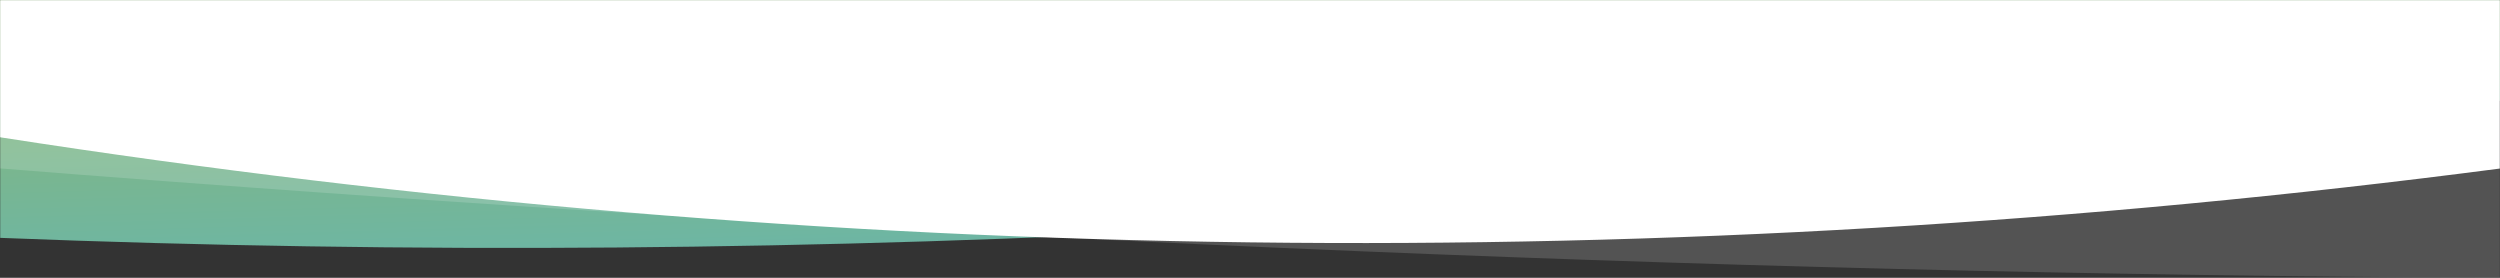 <?xml version="1.0" encoding="UTF-8"?>
<svg width="1440px" height="160px" viewBox="0 0 1440 160" version="1.1" xmlns="http://www.w3.org/2000/svg" xmlns:xlink="http://www.w3.org/1999/xlink">
    <rect x="0" y="0" width="1440" height="160" fill="#333333" stroke="none"/>
    <!-- Generator: sketchtool 50.2 (55047) - http://www.bohemiancoding.com/sketch -->
    <title>D9EE023F-418E-4807-B3EA-DD9B8CE42352</title>
    <desc>Created with sketchtool.</desc>
    <defs>
        <rect id="path-1" x="0" y="0" width="1440" height="160"></rect>
        <linearGradient x1="49.974%" y1="0%" x2="92.003%" y2="155.122%" id="linearGradient-3">
            <stop stop-color="#8AB875" offset="0%"></stop>
            <stop stop-color="#52B3CF" offset="100%"></stop>
        </linearGradient>
    </defs>
    <g id="Symbols" stroke="none" stroke-width="1" fill="none" fill-rule="evenodd">
        <g id="Component/Comparison/Green">
            <g id="background">
                <g id="Top">
                    <mask id="mask-2" fill="white">
                        <use xlink:href="#path-1"></use>
                    </mask>
                    <g id="Rectangle-2"></g>
                    <path d="M-1.13686838e-12,3.33066907e-14 C960,3.33066907e-14 1440,3.33066907e-14 1440,3.33066907e-14 C1440,3.33066907e-14 1440,19.333 1440,58 C951.333,129.333 471.333,155.667 6.82121026e-13,137 C-1.36661918e-13,137 -7.42991719e-13,91.333 -1.13686838e-12,3.33066907e-14 Z" id="Rectangle-5" fill="url(#linearGradient-3)" mask="url(#mask-2)"></path>
                    <path d="M8.9928065e-13,6.77236045e-15 C960,6.77236045e-15 1440,6.77236045e-15 1440,6.77236045e-15 C1440,6.77236045e-15 1440,53.333 1440,160 C982.667,158 502.667,137 2.71827005e-12,97 C2.42453543e-12,97 1.81820563e-12,64.667 8.9928065e-13,6.77236045e-15 Z" id="Rectangle-5-Copy" fill="#FFFFFF" opacity="0.397" mask="url(#mask-2)"></path>
                    <path d="M0,0 L1440,0 L1440,79.06 C960,153.784 480,159.789 0,97.074 C0,95.555 0,63.197 0,0 Z" id="Rectangle-7" fill="#FFFFFF" mask="url(#mask-2)" transform="translate(720, 70) scale(-1, 1) translate(-720, -70) "></path>
                </g>
            </g>
        </g>
    </g>
</svg>